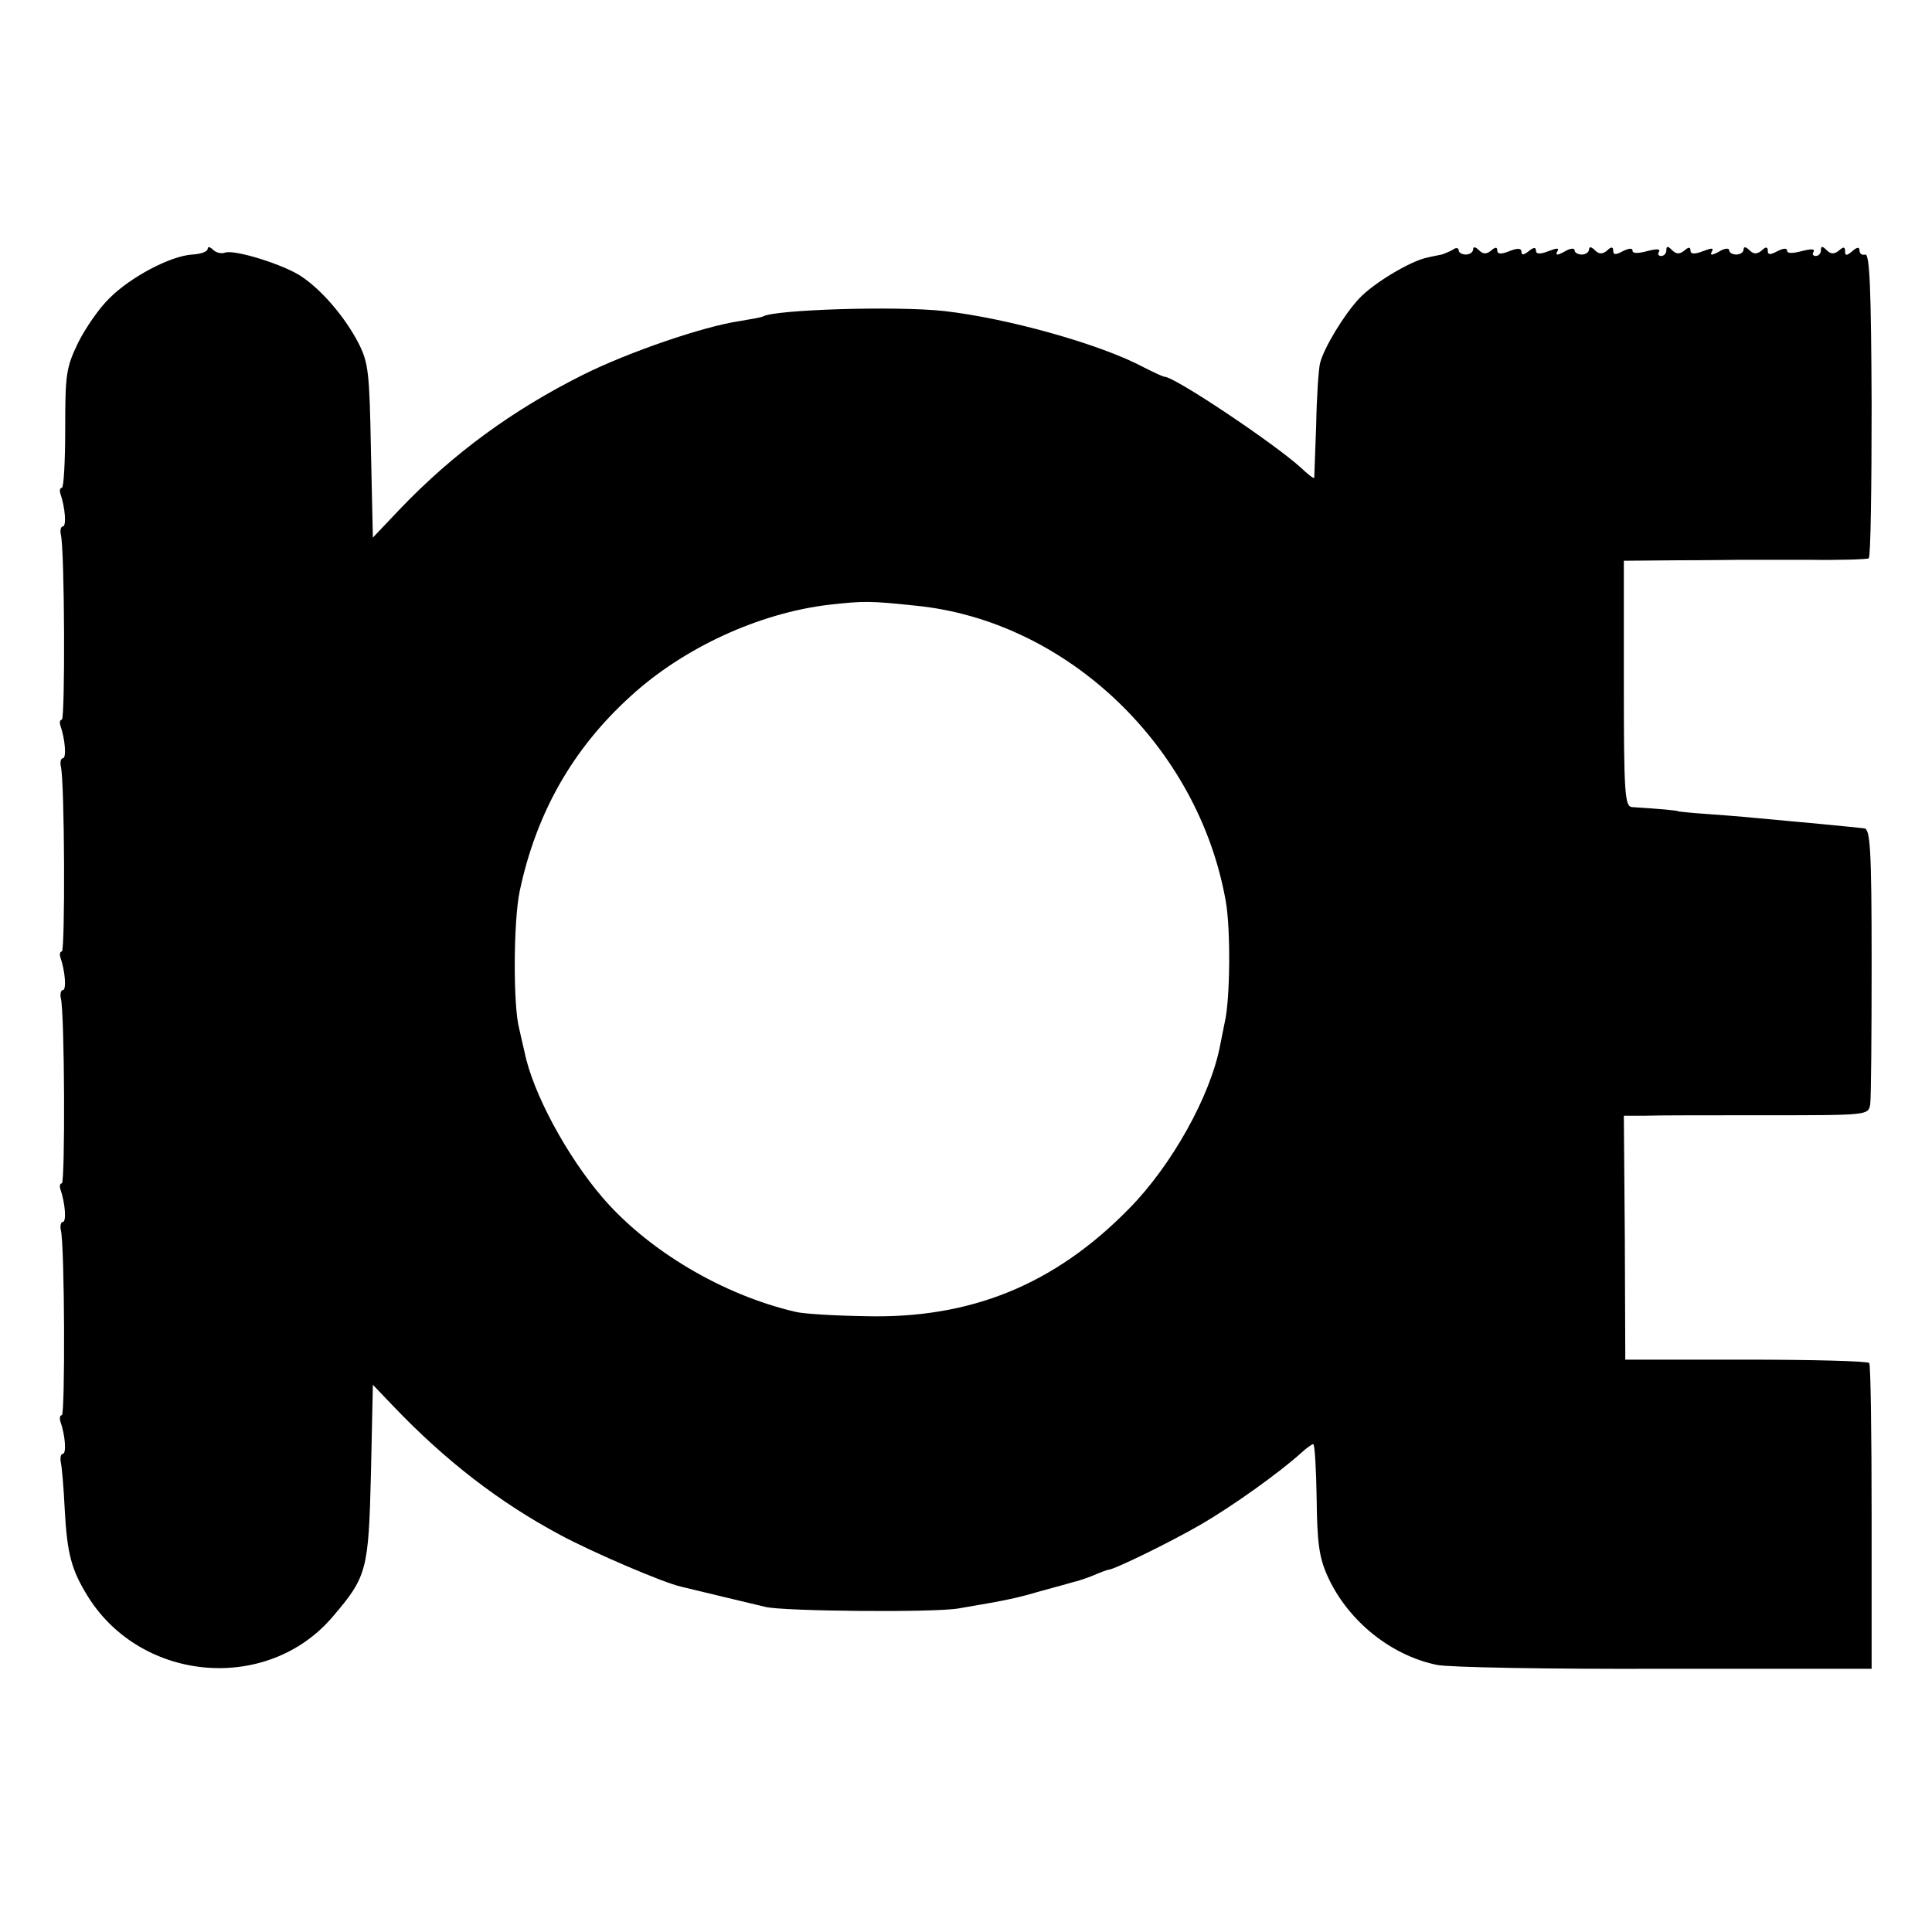 <?xml version="1.0" standalone="no"?>
<!DOCTYPE svg PUBLIC "-//W3C//DTD SVG 20010904//EN"
 "http://www.w3.org/TR/2001/REC-SVG-20010904/DTD/svg10.dtd">
<svg version="1.0" xmlns="http://www.w3.org/2000/svg"
 width="400pt" height="400pt" viewBox="0 0 400 400"
 preserveAspectRatio="xMidYMid meet">
<g transform="translate(0,400) scale(0.1,-0.1)"
fill="#000000" stroke="none">
<path d="M430 3485 c0 -6 -14 -11 -32 -12 -46 -3 -128 -47 -171 -90 -21 -20
-50 -62 -65 -92 -25 -52 -27 -65 -27 -178 0 -68 -3 -123 -7 -123 -4 0 -5 -6
-3 -12 10 -29 13 -68 5 -68 -4 0 -6 -8 -4 -17 8 -32 9 -383 2 -383 -4 0 -5 -6
-3 -12 10 -29 13 -68 5 -68 -4 0 -6 -8 -4 -17 8 -32 9 -383 2 -383 -4 0 -5 -6
-3 -12 10 -29 13 -68 5 -68 -4 0 -6 -8 -4 -17 8 -32 9 -383 2 -383 -4 0 -5 -6
-3 -12 10 -29 13 -68 5 -68 -4 0 -6 -8 -4 -17 8 -32 9 -383 2 -383 -4 0 -5 -6
-3 -13 10 -28 13 -67 5 -67 -4 0 -6 -8 -4 -18 2 -9 6 -53 8 -97 5 -93 14 -126
49 -182 112 -177 372 -198 506 -40 71 83 74 96 79 296 l4 184 42 -44 c108
-113 219 -199 346 -267 69 -37 214 -99 250 -107 20 -5 150 -36 175 -42 37 -9
350 -12 400 -3 107 18 122 22 174 37 29 8 59 16 65 18 6 1 24 7 39 13 16 7 30
12 32 12 11 0 128 57 190 93 66 38 165 109 209 149 11 10 22 18 25 18 3 0 6
-51 7 -113 1 -90 5 -121 22 -159 41 -92 130 -165 227 -185 22 -5 234 -9 470
-8 l430 0 0 313 c0 173 -2 317 -5 320 -3 4 -117 7 -255 7 l-250 0 -1 253 -2
252 42 0 c22 1 136 1 252 1 210 0 212 0 216 22 2 12 3 145 3 296 0 234 -3 274
-15 276 -8 1 -49 5 -90 9 -41 4 -100 9 -130 12 -30 3 -80 7 -110 9 -30 2 -55
5 -55 5 0 2 -34 5 -96 9 -15 1 -17 28 -17 255 l0 255 112 1 c61 0 120 1 131 1
11 0 73 0 139 0 65 -1 121 1 125 3 4 3 6 145 6 318 -1 239 -4 312 -13 311 -7
-2 -12 2 -12 8 0 8 -5 8 -15 -1 -12 -10 -15 -10 -15 0 0 9 -3 10 -13 1 -10 -8
-17 -7 -25 1 -9 9 -12 9 -12 0 0 -7 -5 -12 -11 -12 -5 0 -8 4 -4 9 3 6 -6 6
-25 1 -19 -5 -30 -5 -30 1 0 6 -8 5 -20 -1 -15 -8 -20 -8 -20 1 0 8 -4 9 -13
0 -10 -8 -17 -7 -25 1 -7 7 -12 8 -12 2 0 -6 -7 -11 -15 -11 -8 0 -15 4 -15 9
0 5 -10 4 -21 -3 -15 -8 -19 -8 -15 0 5 8 0 8 -18 1 -18 -7 -26 -6 -26 1 0 8
-4 8 -13 0 -10 -8 -17 -7 -25 1 -9 9 -12 9 -12 0 0 -7 -5 -12 -11 -12 -5 0 -8
4 -4 9 3 6 -6 6 -25 1 -19 -5 -30 -5 -30 1 0 6 -8 5 -20 -1 -15 -8 -20 -8 -20
1 0 8 -4 9 -13 0 -10 -8 -17 -7 -25 1 -7 7 -12 8 -12 2 0 -6 -7 -11 -15 -11
-8 0 -15 4 -15 9 0 5 -10 4 -21 -3 -15 -8 -19 -8 -15 0 5 8 0 8 -18 1 -18 -7
-26 -6 -26 1 0 8 -5 7 -15 -1 -10 -8 -15 -9 -15 -1 0 7 -8 8 -25 1 -17 -7 -25
-6 -25 1 0 8 -4 8 -13 0 -10 -8 -17 -7 -25 1 -7 7 -12 8 -12 2 0 -6 -7 -11
-15 -11 -8 0 -15 4 -15 9 0 5 -6 6 -12 1 -7 -4 -17 -8 -23 -10 -5 -1 -21 -4
-33 -7 -34 -8 -108 -52 -138 -84 -31 -33 -73 -102 -81 -134 -3 -12 -7 -70 -8
-128 -2 -58 -4 -107 -4 -109 -1 -3 -13 7 -28 21 -55 50 -261 188 -282 188 -3
0 -22 9 -42 19 -89 48 -282 102 -414 117 -100 11 -350 3 -375 -11 -3 -2 -26
-6 -50 -10 -74 -11 -229 -64 -323 -111 -146 -73 -269 -163 -379 -278 l-56 -59
-4 179 c-3 163 -5 183 -26 224 -27 52 -74 108 -117 137 -36 25 -140 57 -159
50 -8 -3 -19 0 -25 6 -6 6 -11 7 -11 2z m1466 -739 c313 -31 586 -292 642
-613 10 -57 9 -200 -2 -248 -3 -16 -8 -39 -10 -50 -20 -104 -100 -248 -189
-338 -154 -157 -328 -228 -547 -222 -63 1 -128 5 -143 9 -151 35 -305 127
-399 236 -74 86 -145 217 -162 302 -3 13 -8 34 -11 48 -13 48 -12 224 1 285
34 161 109 294 229 403 110 101 267 173 412 190 72 8 84 8 179 -2z"/>
</g>
</svg>
